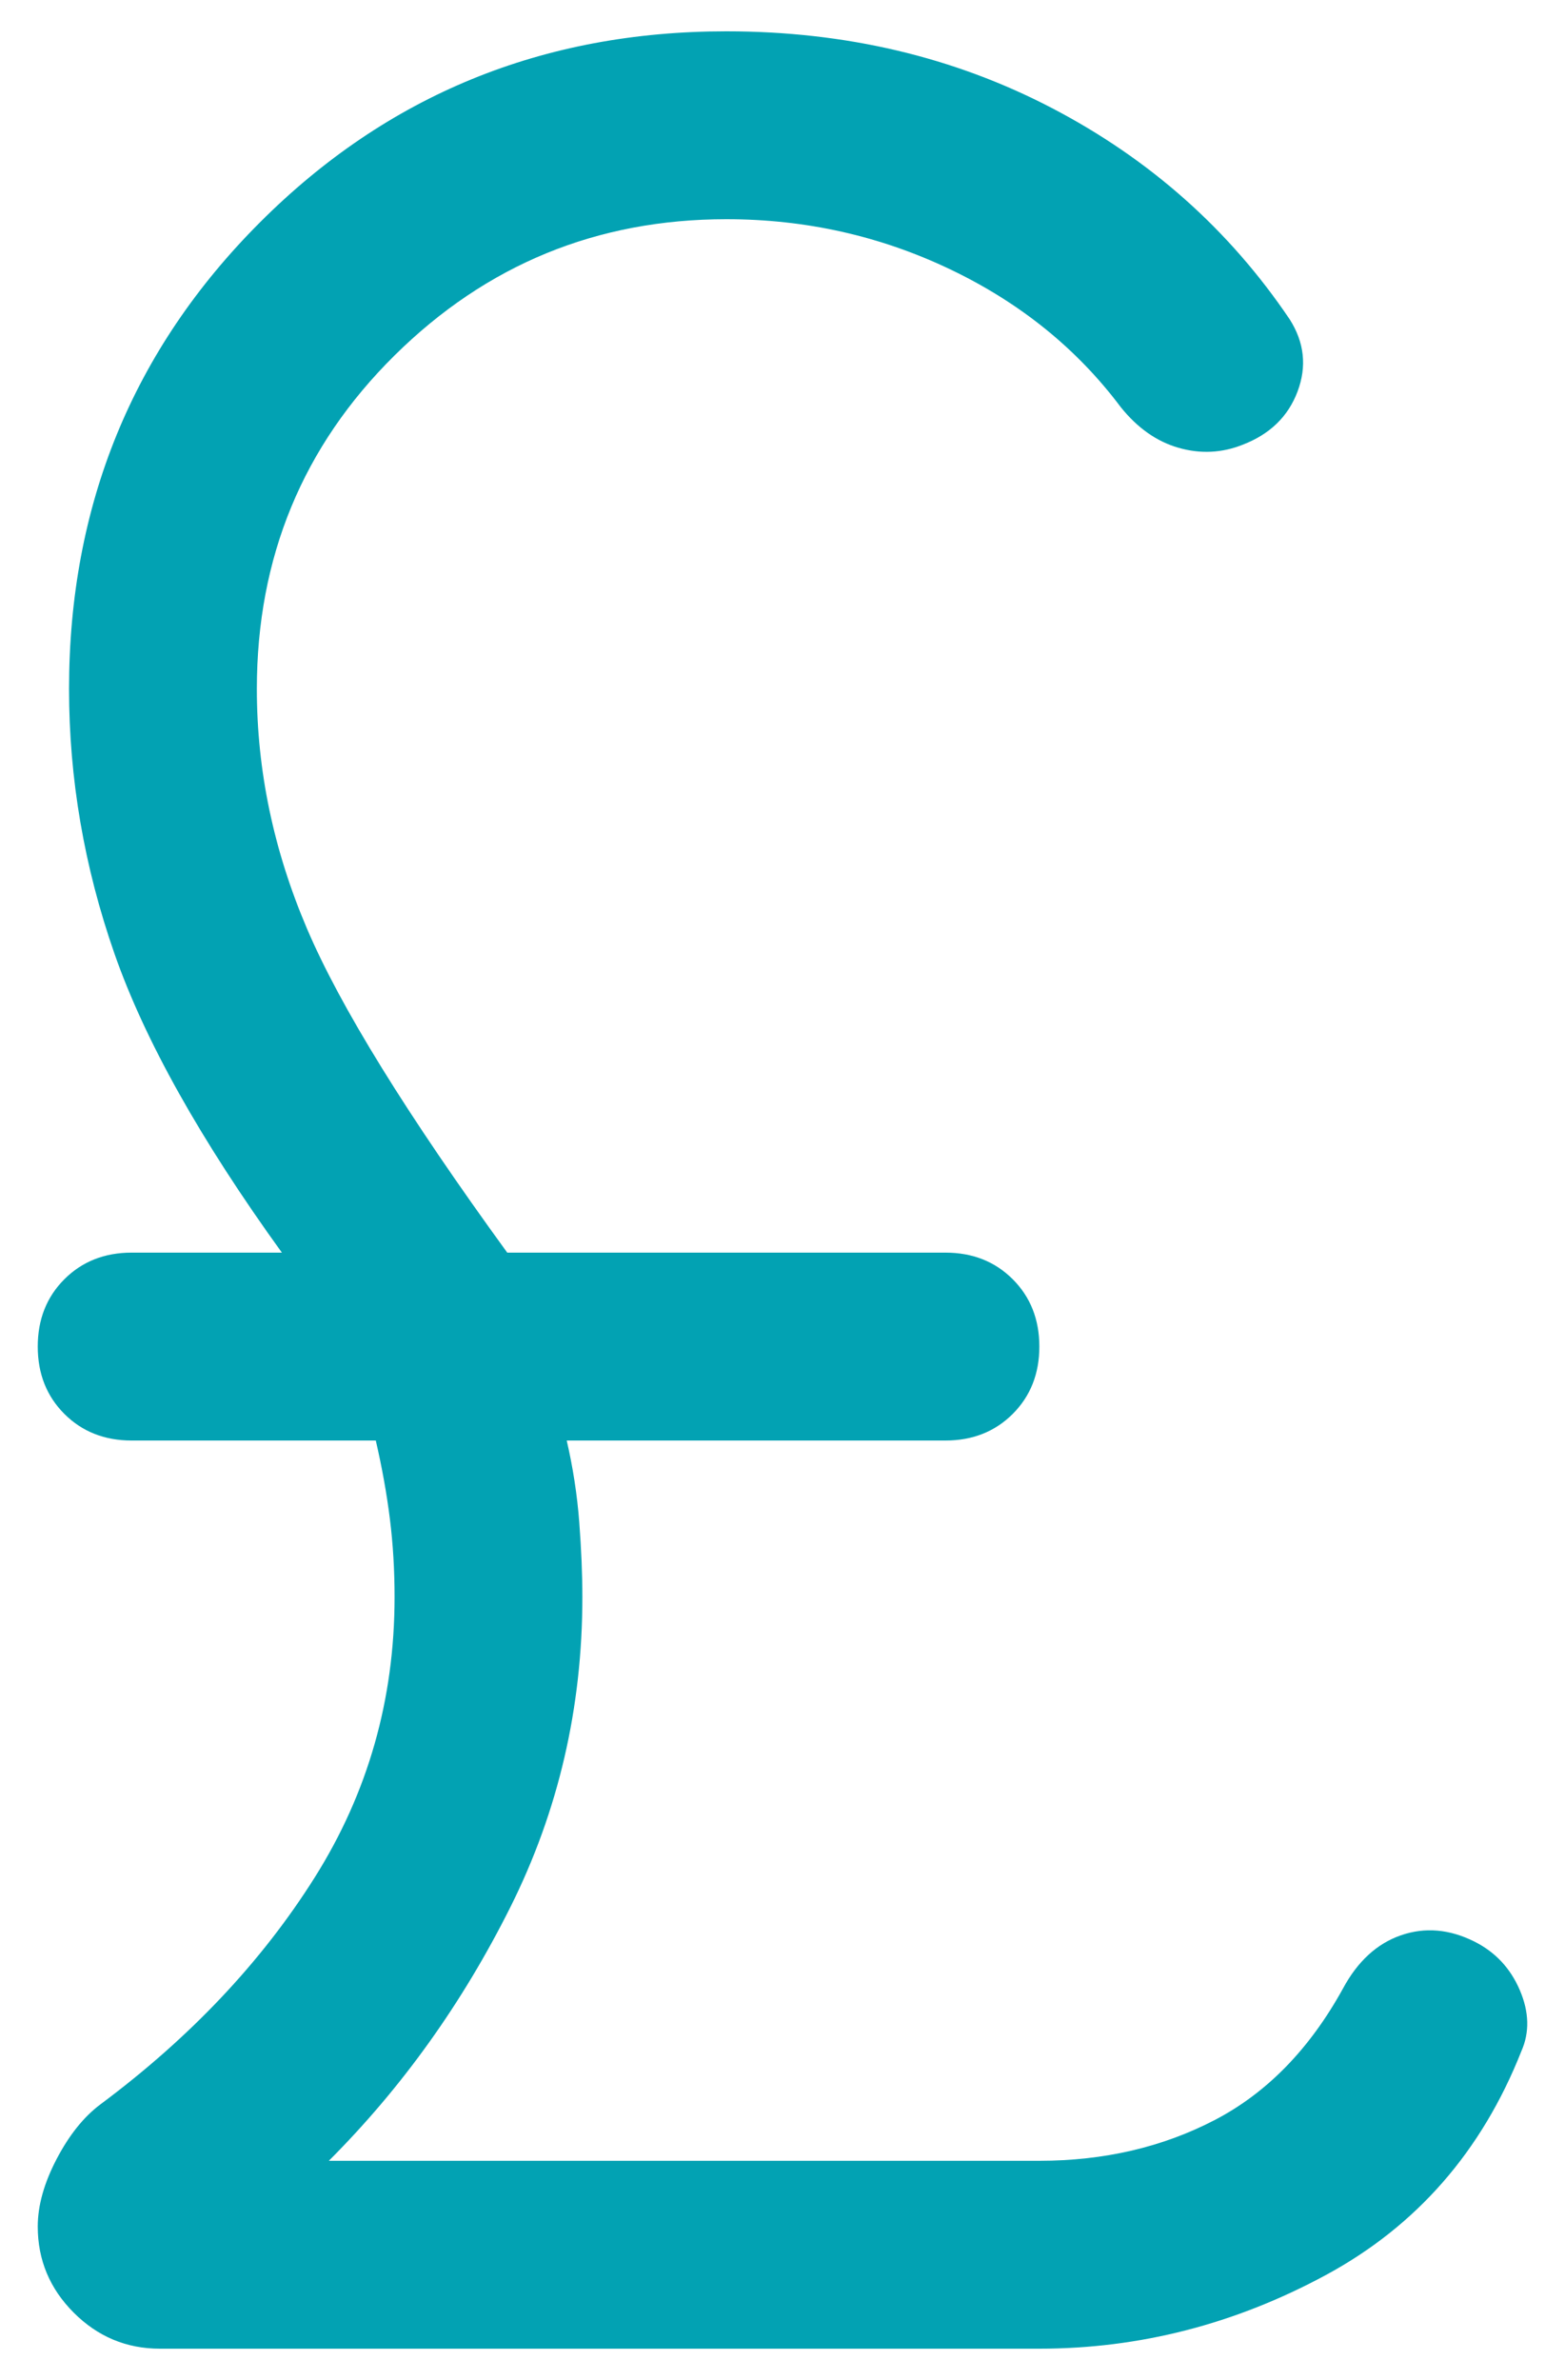 <svg width="25" height="38" viewBox="0 0 25 38" fill="none" xmlns="http://www.w3.org/2000/svg">
<path d="M2.553 37.5C2.02 37.5 1.561 37.308 1.178 36.925C0.795 36.542 0.603 36.083 0.603 35.55C0.603 35.217 0.703 34.858 0.903 34.475C1.103 34.092 1.336 33.8 1.603 33.6C3.036 32.533 4.178 31.325 5.028 29.975C5.878 28.625 6.303 27.133 6.303 25.5C6.303 25.067 6.278 24.65 6.228 24.25C6.178 23.85 6.103 23.433 6.003 23H2.103C1.67 23 1.311 22.858 1.028 22.575C0.745 22.292 0.603 21.933 0.603 21.5C0.603 21.067 0.745 20.708 1.028 20.425C1.311 20.142 1.67 20 2.103 20H4.503C3.203 18.2 2.311 16.608 1.828 15.225C1.345 13.842 1.103 12.433 1.103 11C1.103 8.067 2.12 5.583 4.153 3.55C6.186 1.517 8.67 0.5 11.603 0.5C13.503 0.5 15.236 0.908 16.803 1.725C18.37 2.542 19.636 3.667 20.603 5.1C20.836 5.467 20.878 5.85 20.728 6.25C20.578 6.65 20.286 6.933 19.853 7.1C19.52 7.233 19.178 7.25 18.828 7.15C18.478 7.05 18.17 6.833 17.903 6.5C17.203 5.567 16.295 4.833 15.178 4.3C14.061 3.767 12.87 3.5 11.603 3.5C9.536 3.5 7.77 4.225 6.303 5.675C4.836 7.125 4.103 8.9 4.103 11C4.103 12.3 4.37 13.575 4.903 14.825C5.436 16.075 6.503 17.8 8.103 20H15.103C15.536 20 15.895 20.142 16.178 20.425C16.461 20.708 16.603 21.067 16.603 21.5C16.603 21.933 16.461 22.292 16.178 22.575C15.895 22.858 15.536 23 15.103 23H9.053C9.153 23.433 9.22 23.867 9.253 24.3C9.286 24.733 9.303 25.133 9.303 25.5C9.303 27.267 8.92 28.917 8.153 30.45C7.386 31.983 6.42 33.333 5.253 34.5H16.603C17.636 34.5 18.57 34.283 19.403 33.85C20.236 33.417 20.92 32.717 21.453 31.75C21.686 31.317 21.995 31.033 22.378 30.9C22.761 30.767 23.153 30.8 23.553 31C23.886 31.167 24.128 31.425 24.278 31.775C24.428 32.125 24.436 32.45 24.303 32.75C23.67 34.35 22.628 35.542 21.178 36.325C19.728 37.108 18.203 37.5 16.603 37.5H2.553Z" fill="#02A2B3"/>
</svg>
